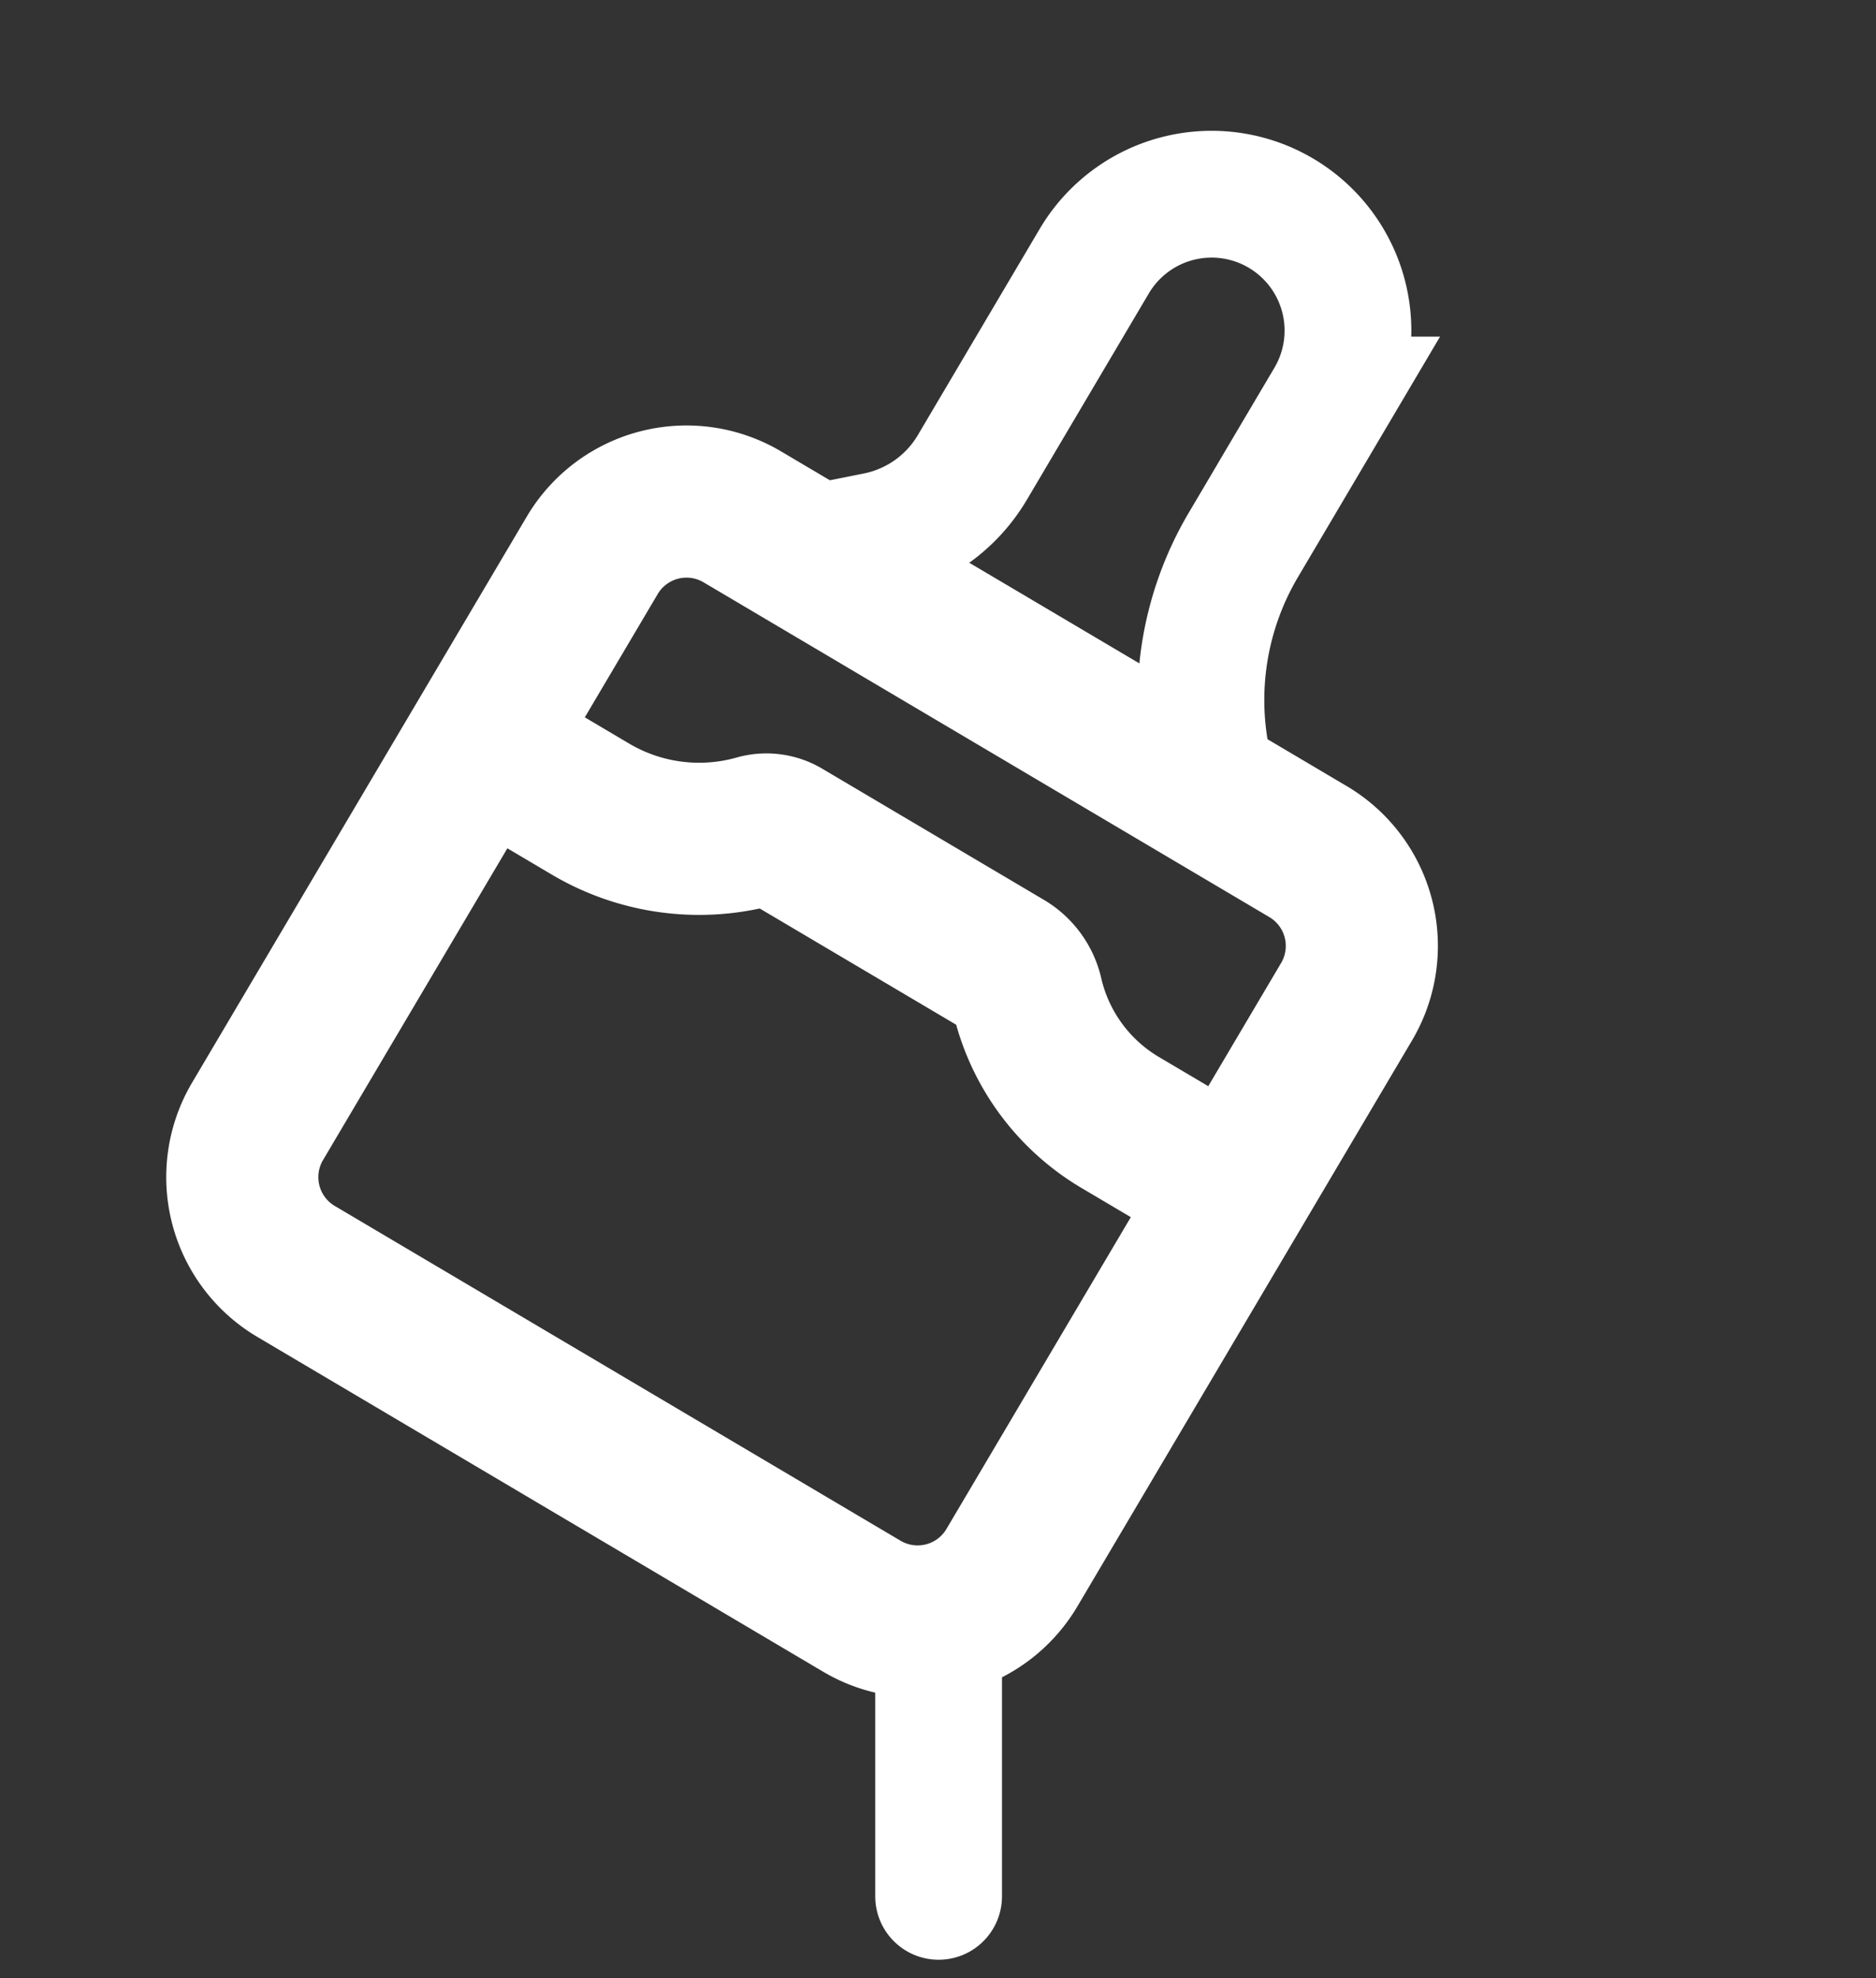<svg width="37" height="39" viewBox="0 0 37 39" fill="none" xmlns="http://www.w3.org/2000/svg">
    <rect x="0" y="0" width="37" height="39" fill="#333333" stroke="none"/>
    <path d="m24.358 23.47-2.264-1.339a3.945 3.945 0 0 1-1.836-2.508v0a.928.928 0 0 0-.432-.59l-4.372-2.586a.662.662 0 0 0-.518-.068v0a4.21 4.21 0 0 1-3.29-.427L9.48 14.67m16.318 2.12a2.16 2.16 0 0 1 .76 2.96l-6.6 11.158a2.16 2.16 0 0 1-2.96.76l-11.158-6.6a2.16 2.16 0 0 1-.76-2.96l6.6-11.158a2.16 2.16 0 0 1 2.96-.76l11.158 6.6z" stroke="#fff" stroke-width="3" stroke-linecap="round" stroke-linejoin="round"/>
    <path d="m24.088 16.003-.125-.397a6.006 6.006 0 0 1 .56-4.863l1.688-2.856a2.689 2.689 0 1 0-4.629-2.738l-2.405 4.068a2.852 2.852 0 0 1-1.895 1.344l-1.79.358" stroke="#fff" stroke-width="2.5"/>
    <path d="M18.512 31.892v5.496" stroke="#fff" stroke-width="2.5" stroke-linecap="round"/>
</svg>
